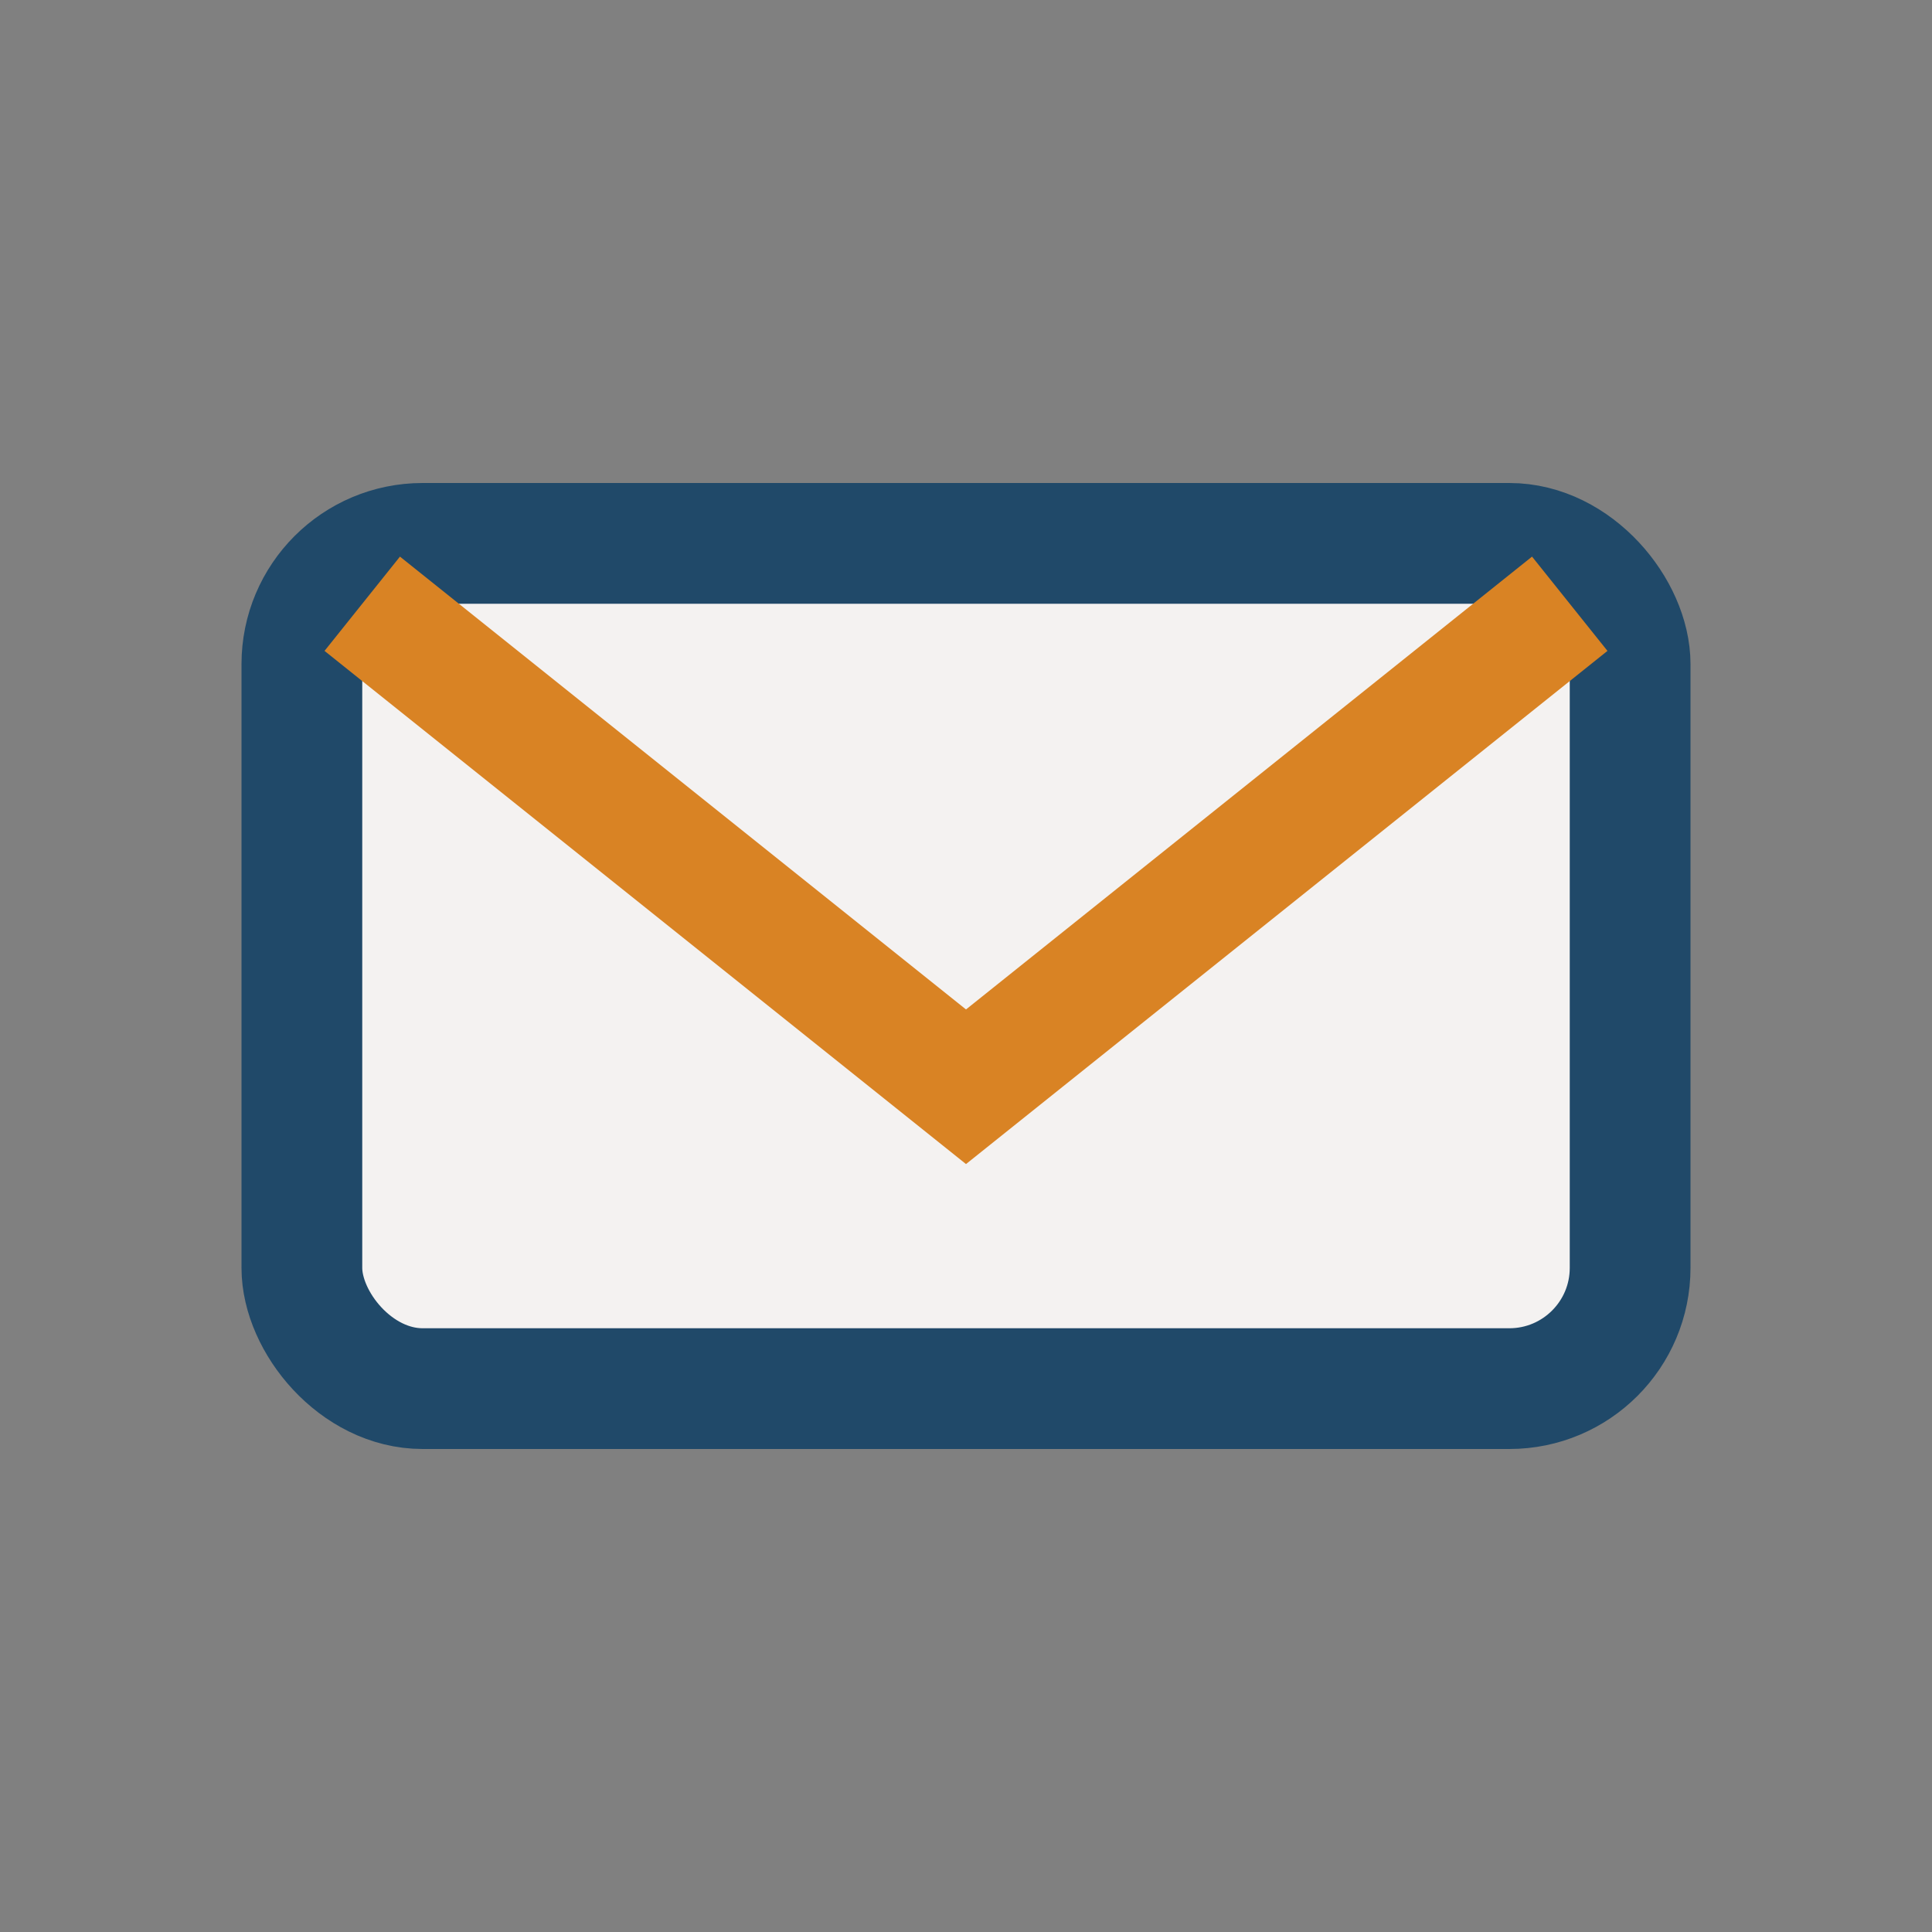 <?xml version="1.0" encoding="UTF-8"?>
<svg xmlns="http://www.w3.org/2000/svg" width="32" height="32" viewBox="0 0 32 32"><rect x="0" y="0" width="32" height="32" fill="#808080" stroke="none"/><rect x="5" y="9" width="22" height="14" rx="2" fill="#F4F2F1" stroke="#204969" stroke-width="2"/><path d="M6 10l10 8 10-8" fill="none" stroke="#D98324" stroke-width="2"/></svg>